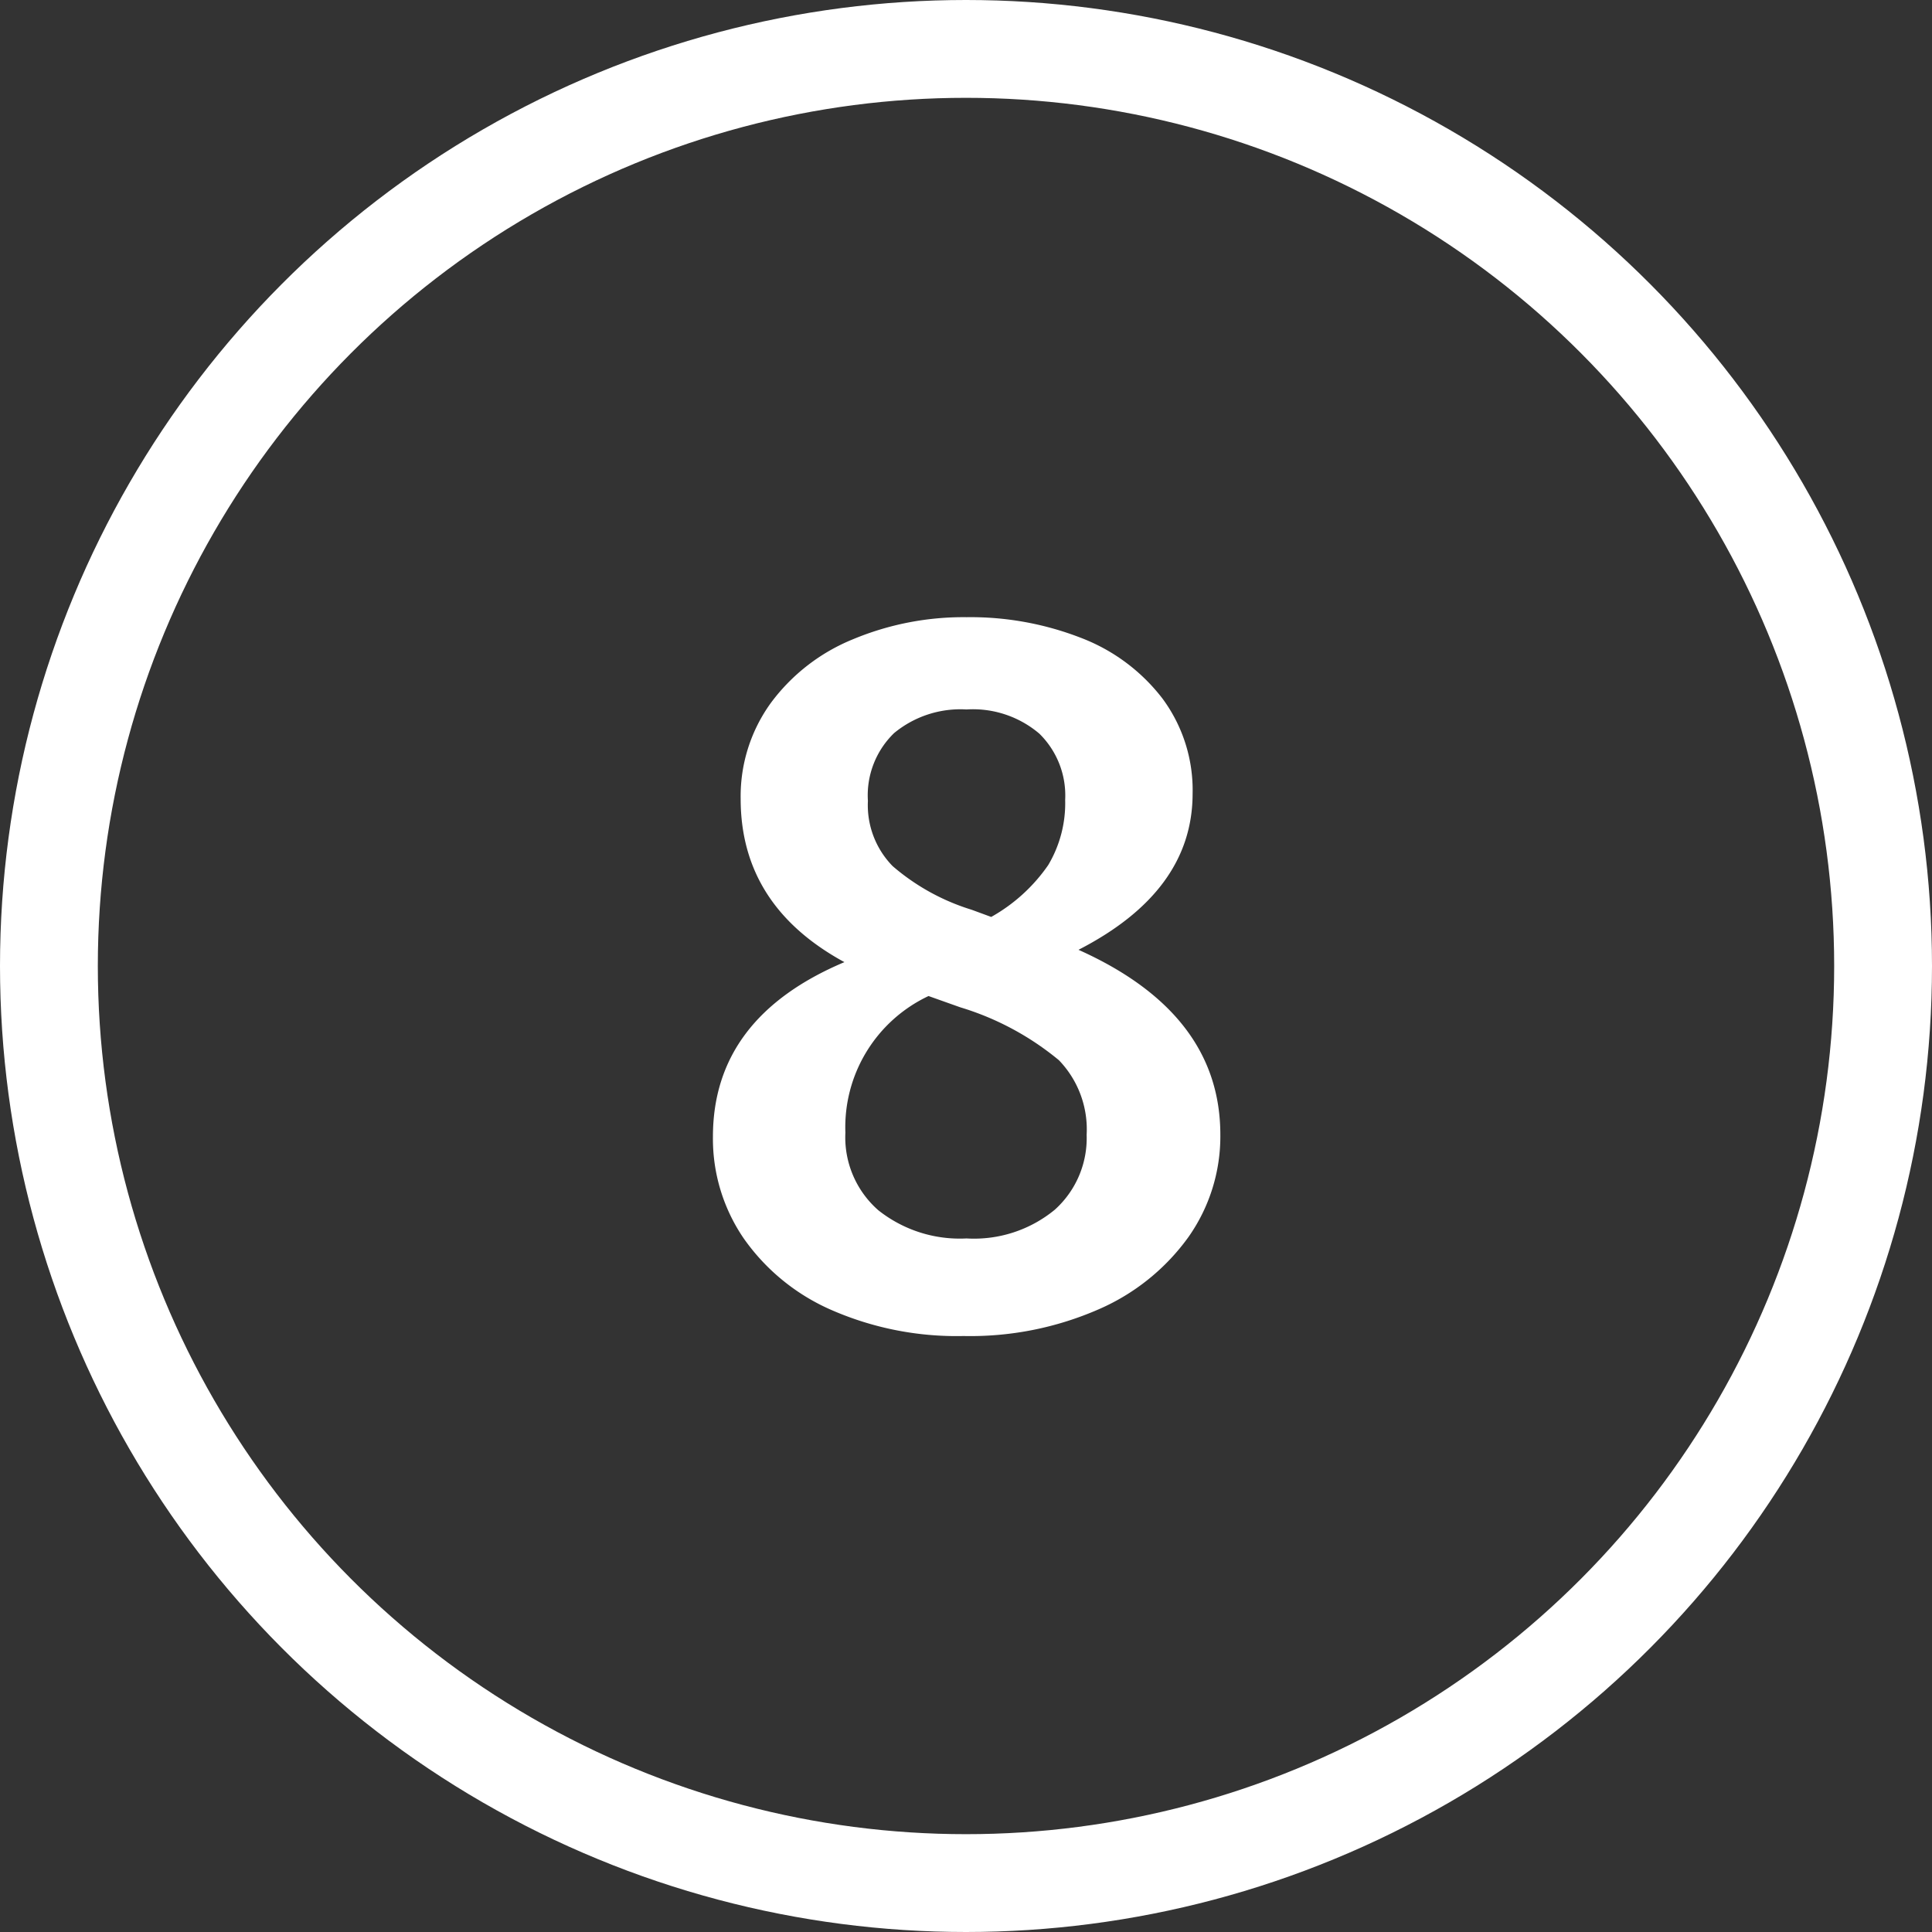 <?xml version="1.0" encoding="UTF-8"?> <svg xmlns="http://www.w3.org/2000/svg" width="79" height="79" viewBox="0 0 79 79"><rect x="0" y="0" width="79" height="79" fill="#333333" stroke="none"/><g id="ic_kreis_zahl_08" transform="translate(-376 -227)"><g id="Ellipse_1" data-name="Ellipse 1" transform="translate(376 227)" fill="none" stroke="#fff" stroke-width="4"><circle cx="39.5" cy="39.5" r="39.5" stroke="none"></circle><circle cx="39.5" cy="39.5" r="37.5" fill="none"></circle></g><path id="Pfad_5" data-name="Pfad 5" d="M32.1,23.838q5.8,2.6,5.8,7.56a7.143,7.143,0,0,1-1.3,4.179,8.869,8.869,0,0,1-3.675,2.961A13.092,13.092,0,0,1,27.4,39.63a12.769,12.769,0,0,1-5.418-1.071,8.546,8.546,0,0,1-3.57-2.919,7.211,7.211,0,0,1-1.26-4.158q0-4.872,5.376-7.14-4.242-2.31-4.242-6.678a6.5,6.5,0,0,1,1.239-3.927,7.857,7.857,0,0,1,3.36-2.6,11.726,11.726,0,0,1,4.641-.9,12.449,12.449,0,0,1,4.662.84,7.631,7.631,0,0,1,3.339,2.478,6.289,6.289,0,0,1,1.239,3.906Q36.761,21.444,32.1,23.838ZM27.521,14.01a4.261,4.261,0,0,0-2.961.966,3.541,3.541,0,0,0-1.071,2.772A3.562,3.562,0,0,0,24.5,20.415,8.988,8.988,0,0,0,27.731,22.2l.8.294a6.981,6.981,0,0,0,2.331-2.121,4.945,4.945,0,0,0,.693-2.667A3.538,3.538,0,0,0,30.5,15,4.188,4.188,0,0,0,27.521,14.01Zm0,21.63a5.194,5.194,0,0,0,3.612-1.176,3.938,3.938,0,0,0,1.3-3.066A4.071,4.071,0,0,0,31.3,28.353a11.56,11.56,0,0,0-4.032-2.163l-1.3-.462a5.93,5.93,0,0,0-3.4,5.586,3.961,3.961,0,0,0,1.344,3.171A5.354,5.354,0,0,0,27.521,35.64Z" transform="translate(388 242)" fill="#fff"></path></g></svg> 